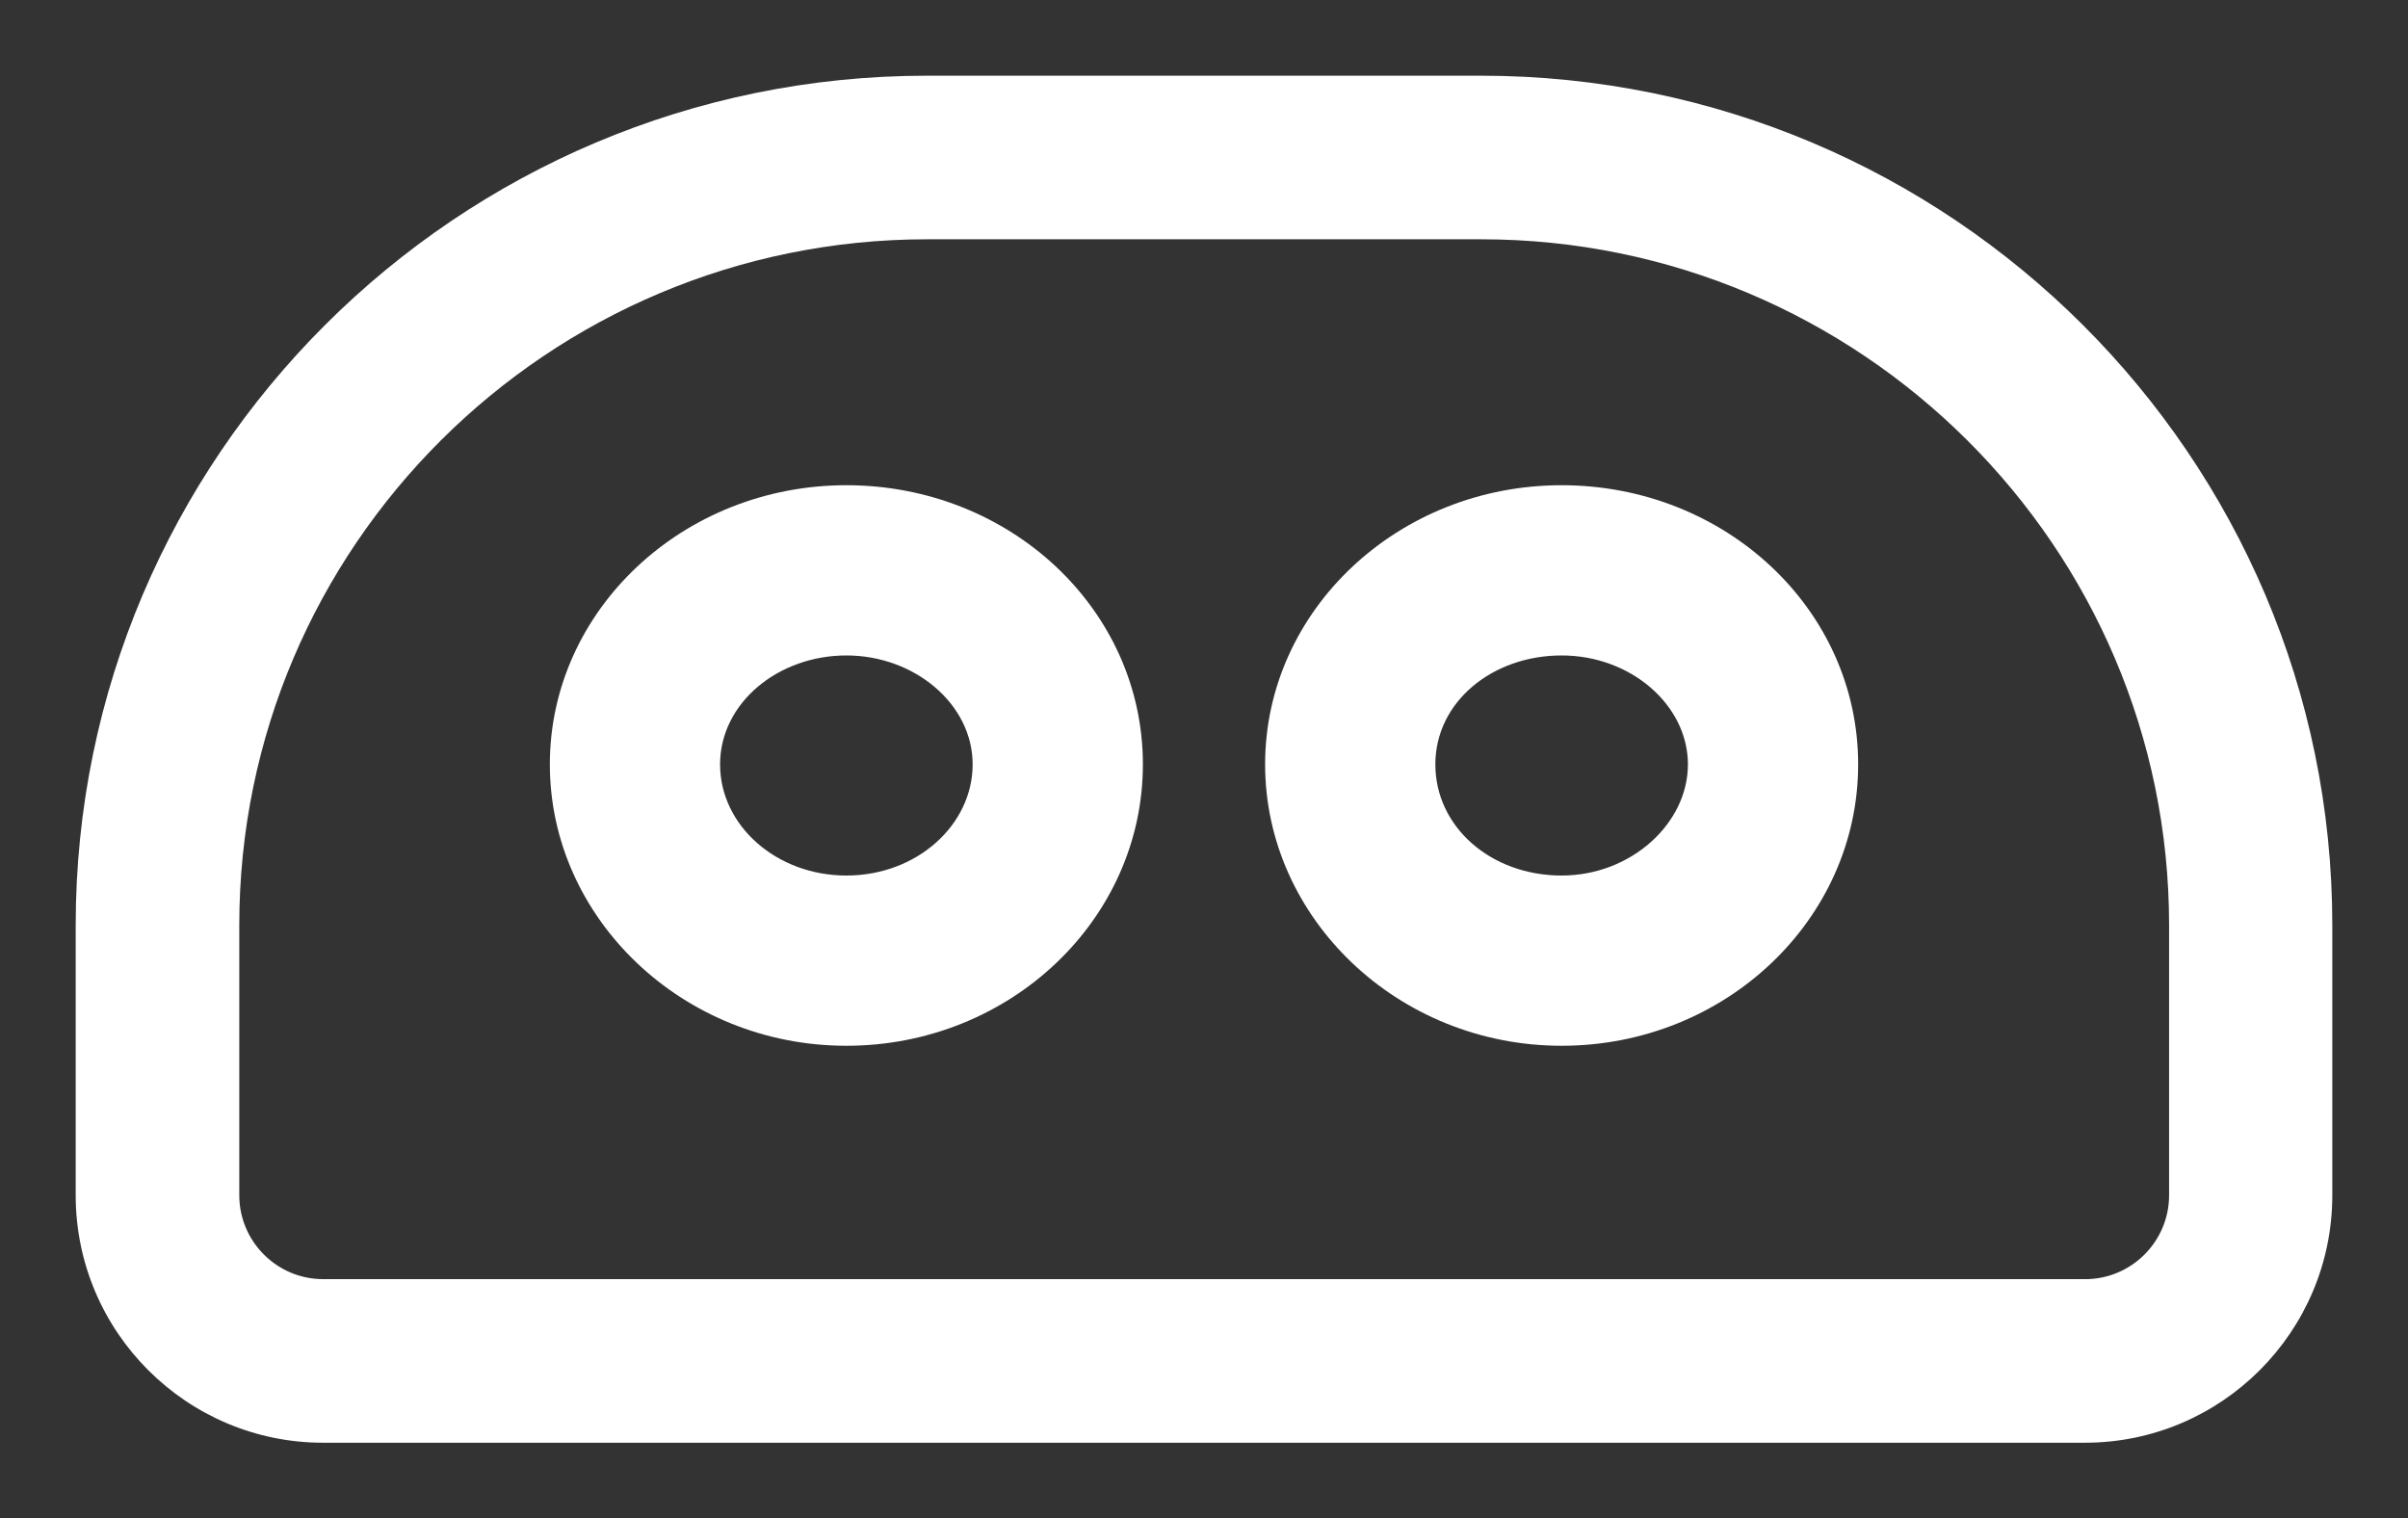 <?xml version="1.0" encoding="UTF-8"?>
<svg id="Layer_2" data-name="Layer 2" xmlns="http://www.w3.org/2000/svg" viewBox="0 0 65.21 41.12">
  <rect x="0" y="0" width="65.21" height="41.12" fill="#333333" stroke="none"/>
  <defs>
    <style>
      .cls-1 {
        fill: #fff;
      }
    </style>
  </defs>
  <g id="Layer_1-2" data-name="Layer 1">
    <path class="cls-1" d="M40.1,2.05h-15C12.39,2.05,2.05,12.37,2.05,25.05v7.32c0,3.7,3.01,6.7,6.7,6.7H56.46c3.7,0,6.7-3.01,6.7-6.7v-7.32c0-12.68-10.34-23-23.06-23h0ZM8.75,34.64c-1.25,0-2.27-1.02-2.27-2.27v-7.32C6.48,14.81,14.83,6.48,25.11,6.48h15c10.27,0,18.63,8.33,18.63,18.57v7.32c0,1.25-1.02,2.27-2.27,2.27H8.75ZM42.29,13.14c-4.43,0-8.03,3.39-8.03,7.56s3.6,7.62,8.03,7.62,8.03-3.42,8.03-7.62-3.6-7.56-8.03-7.56h0Zm0,10.57c-1.92,0-3.42-1.32-3.42-3.01s1.54-2.95,3.42-2.95,3.42,1.35,3.42,2.95-1.54,3.01-3.42,3.01h0ZM22.92,13.14c-4.43,0-8.03,3.39-8.03,7.56s3.6,7.62,8.03,7.62,8.03-3.42,8.03-7.62-3.6-7.56-8.03-7.56h0Zm0,10.57c-1.89,0-3.42-1.35-3.42-3.01s1.57-2.95,3.42-2.95,3.42,1.32,3.42,2.95-1.5,3.01-3.42,3.01h0Z"/>
  </g>
</svg>